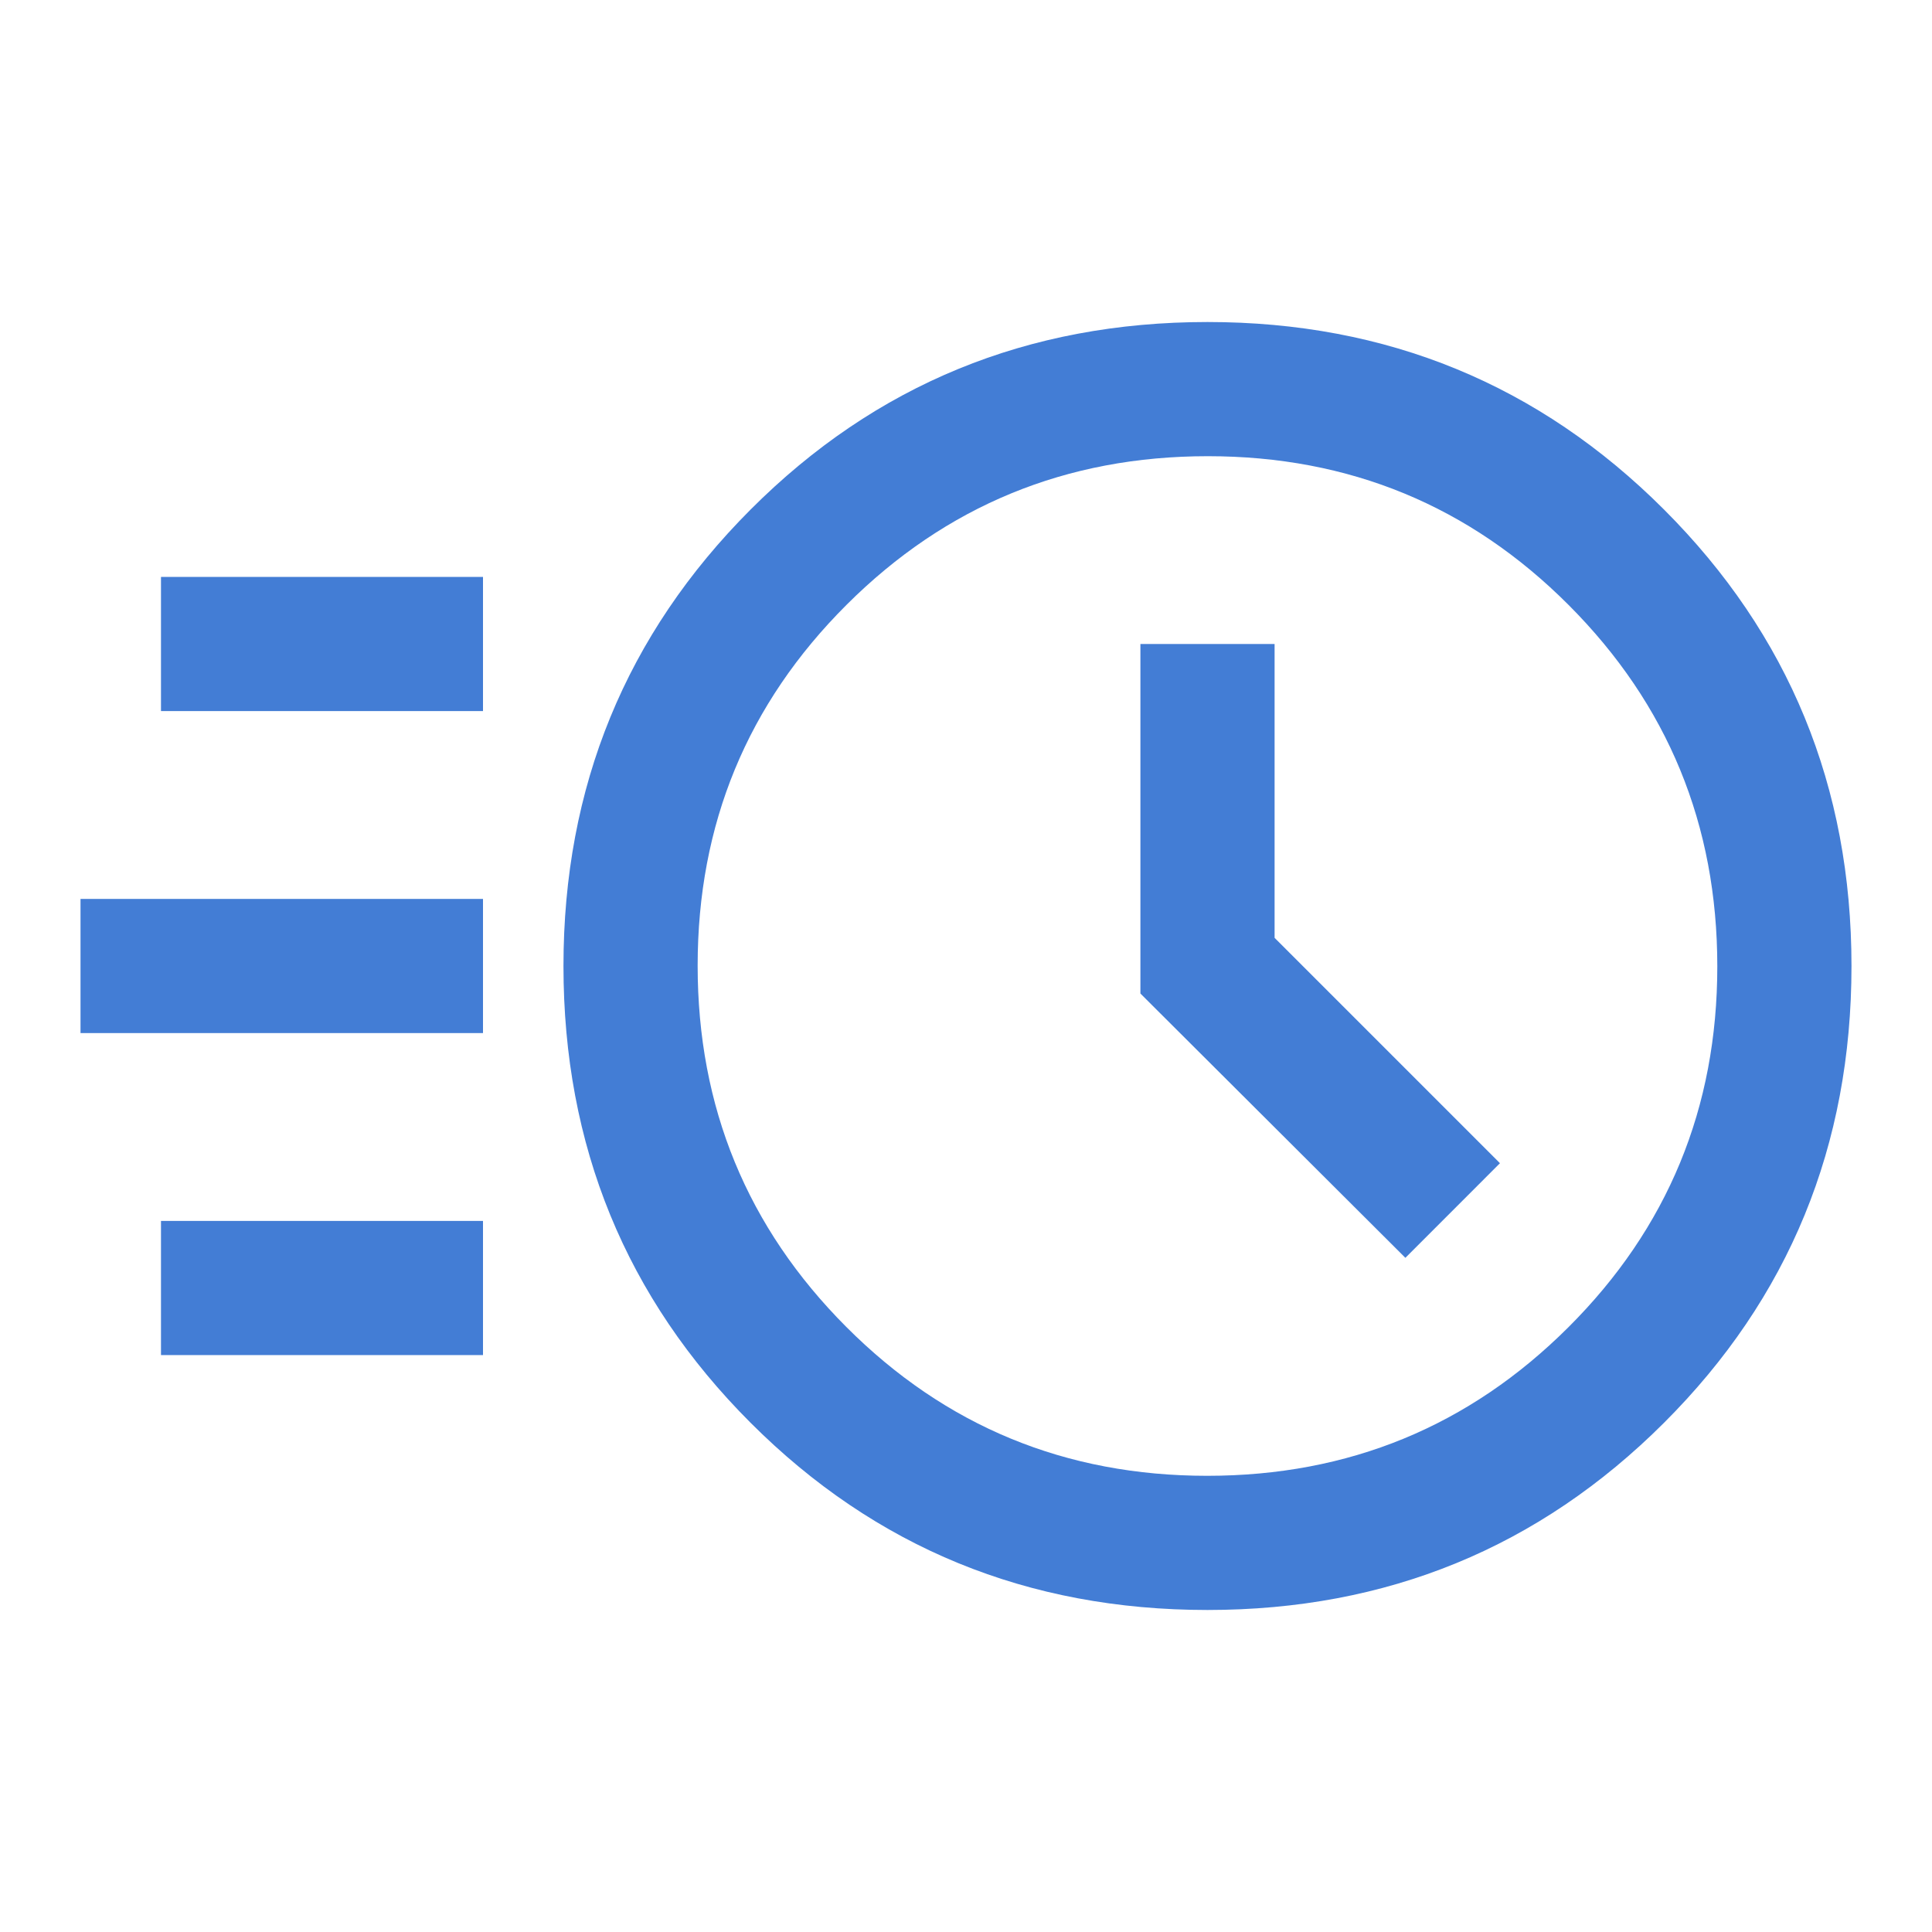 <svg width="40" height="40" viewBox="0 0 40 40" fill="none" xmlns="http://www.w3.org/2000/svg">
<mask id="mask0_2677_3435" style="mask-type:alpha" maskUnits="userSpaceOnUse" x="0" y="0" width="40" height="40">
<rect width="40" height="40" fill="#D9D9D9"/>
</mask>
<g mask="url(#mask0_2677_3435)">
<path d="M25 33.333C21.278 33.333 18.125 32.042 15.541 29.458C12.958 26.875 11.666 23.722 11.666 20C11.666 16.287 12.958 13.136 15.541 10.549C18.125 7.961 21.278 6.667 25 6.667C28.713 6.667 31.863 7.961 34.451 10.549C37.039 13.136 38.333 16.287 38.333 20C38.333 23.722 37.039 26.875 34.451 29.458C31.863 32.042 28.713 33.333 25 33.333ZM24.993 30.555C27.924 30.555 30.416 29.53 32.472 27.479C34.528 25.428 35.555 22.937 35.555 20.007C35.555 17.076 34.53 14.584 32.479 12.528C30.427 10.472 27.937 9.445 25.006 9.445C22.076 9.445 19.583 10.47 17.528 12.521C15.472 14.572 14.444 17.063 14.444 19.993C14.444 22.924 15.47 25.416 17.521 27.472C19.572 29.528 22.063 30.555 24.993 30.555ZM29.097 26.042L31.055 24.083L26.389 19.417V13.333H23.611V20.57L29.097 26.042ZM3.333 14.722V11.945H10V14.722H3.333ZM1.667 21.389V18.611H10V21.389H1.667ZM3.333 28.055V25.278H10V28.055H3.333Z" fill="#437DD5"/>
</g>
</svg>
